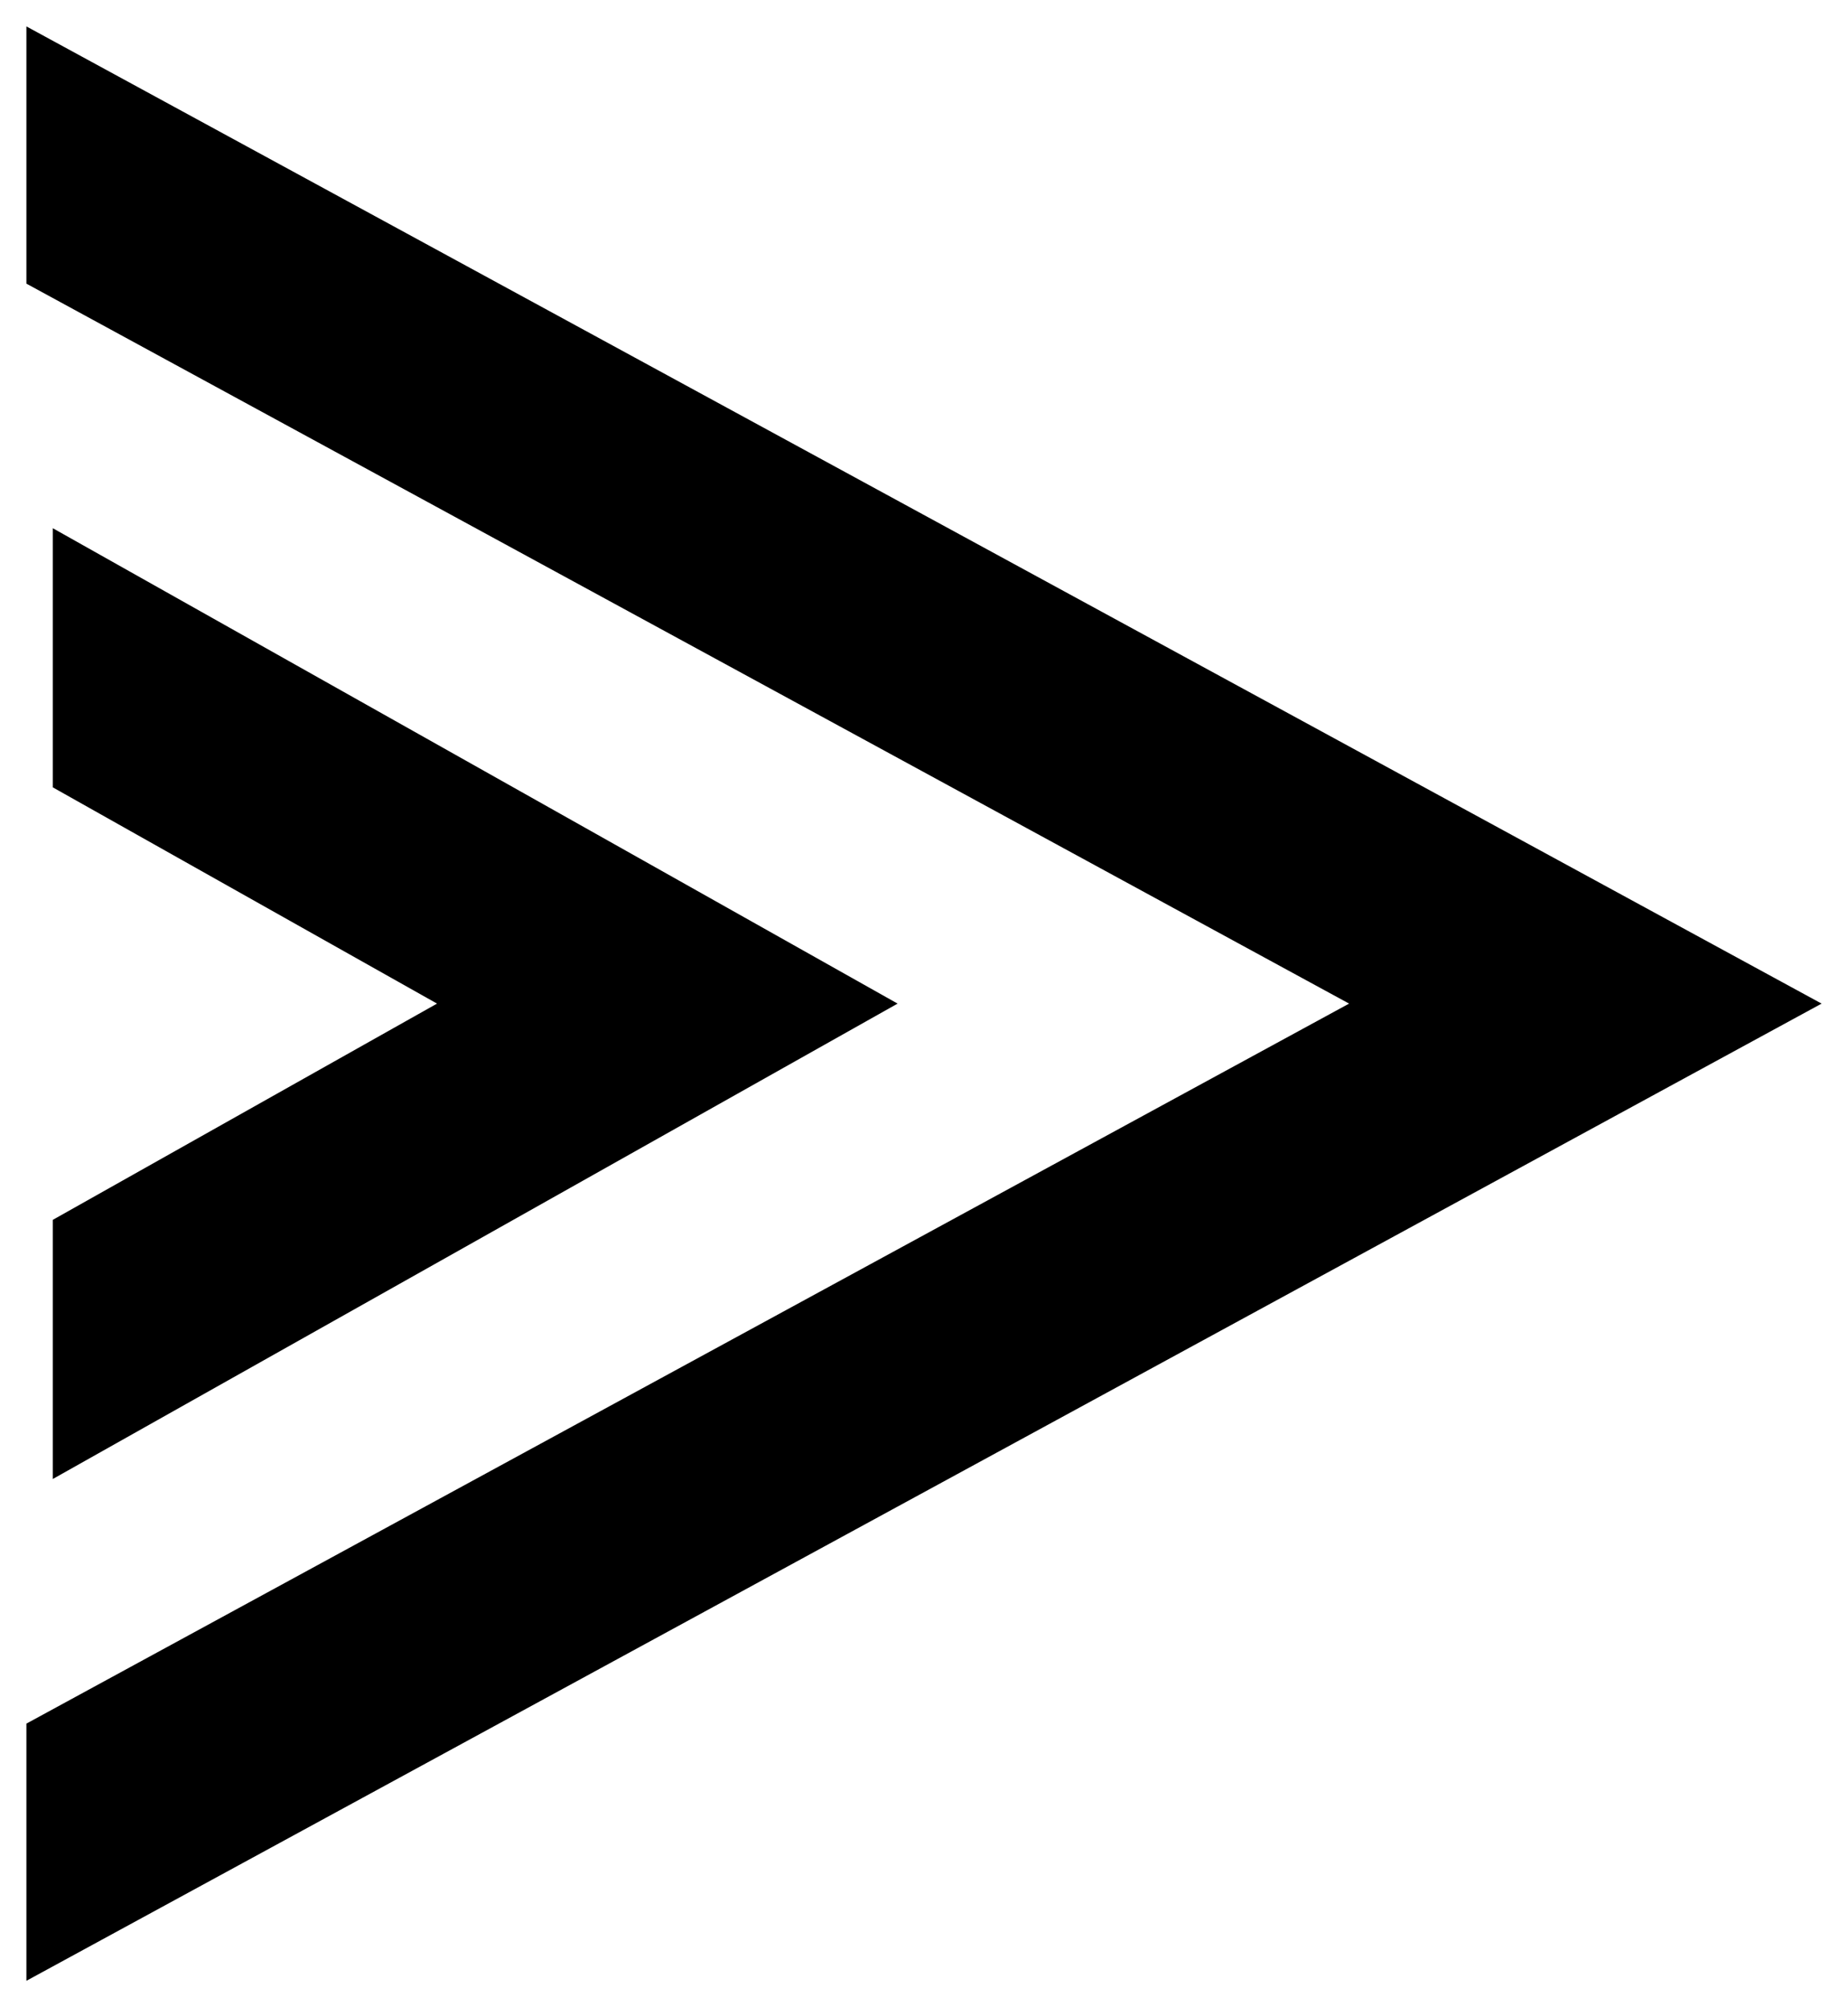 <?xml version="1.0" encoding="UTF-8"?>
<svg width="35px" height="38px" viewBox="0 0 35 38" version="1.1" xmlns="http://www.w3.org/2000/svg" xmlns:xlink="http://www.w3.org/1999/xlink">
    <!-- Generator: sketchtool 63.1 (101010) - https://sketch.com -->
    <title>D5691648-1D5B-4D27-987C-B22D09DC8742@2x</title>
    <desc>Created with sketchtool.</desc>
    <g id="Desktop" stroke="none" stroke-width="1" fill="none" fill-rule="evenodd">
        <g id="d-vive-actividades" transform="translate(-150, -3879)" fill="#000000">
            <g id="Group-5" transform="translate(150, 3879)">
                <polygon id="Fill-1" transform="translate(17.5, 19) rotate(-450) translate(-17.5, -19) " points="31.13 2 17.5 27.051 3.869 2 -1 2 17.5 36 36 2"></polygon>
                <polygon id="Fill-2" transform="translate(9, 19) rotate(-450) translate(-9, -19) " points="13.094 11 9 18.277 4.906 11 9.99200722e-16 11 9 27 18 11"></polygon>
            </g>
        </g>
    </g>
</svg>